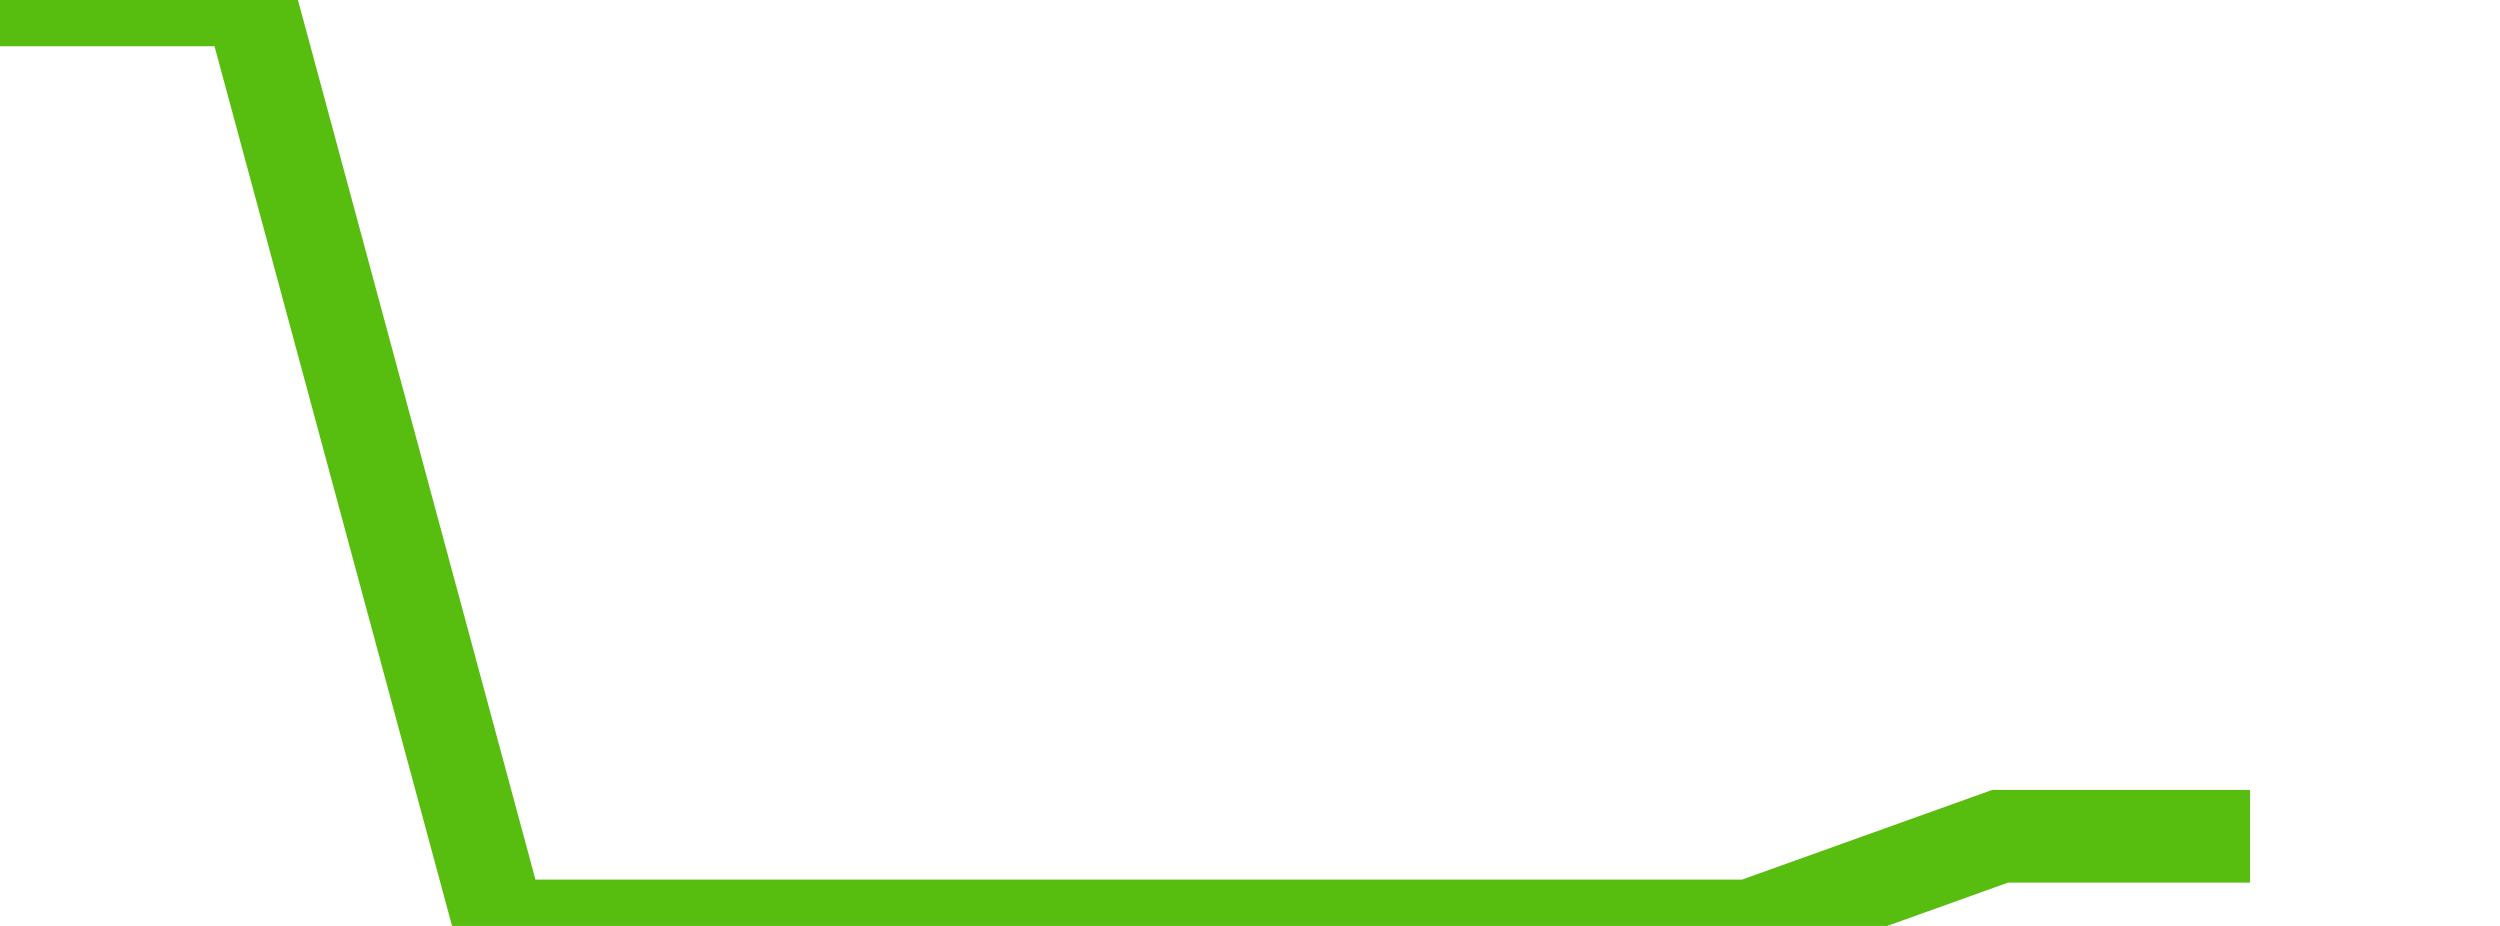 <svg xmlns="http://www.w3.org/2000/svg" width="135" height="50" viewBox="0 0 135 50" shape-rendering="auto"><polyline points="0, 0 13.5, 0 27, 50 40.5, 50 54, 50 67.5, 50 81, 50 94.5, 50 108, 45.161 121.5, 45.161 135" stroke="#57bd0f" stroke-width="5" stroke-opacity="1" fill="none" fill-opacity="0"></polyline></svg>